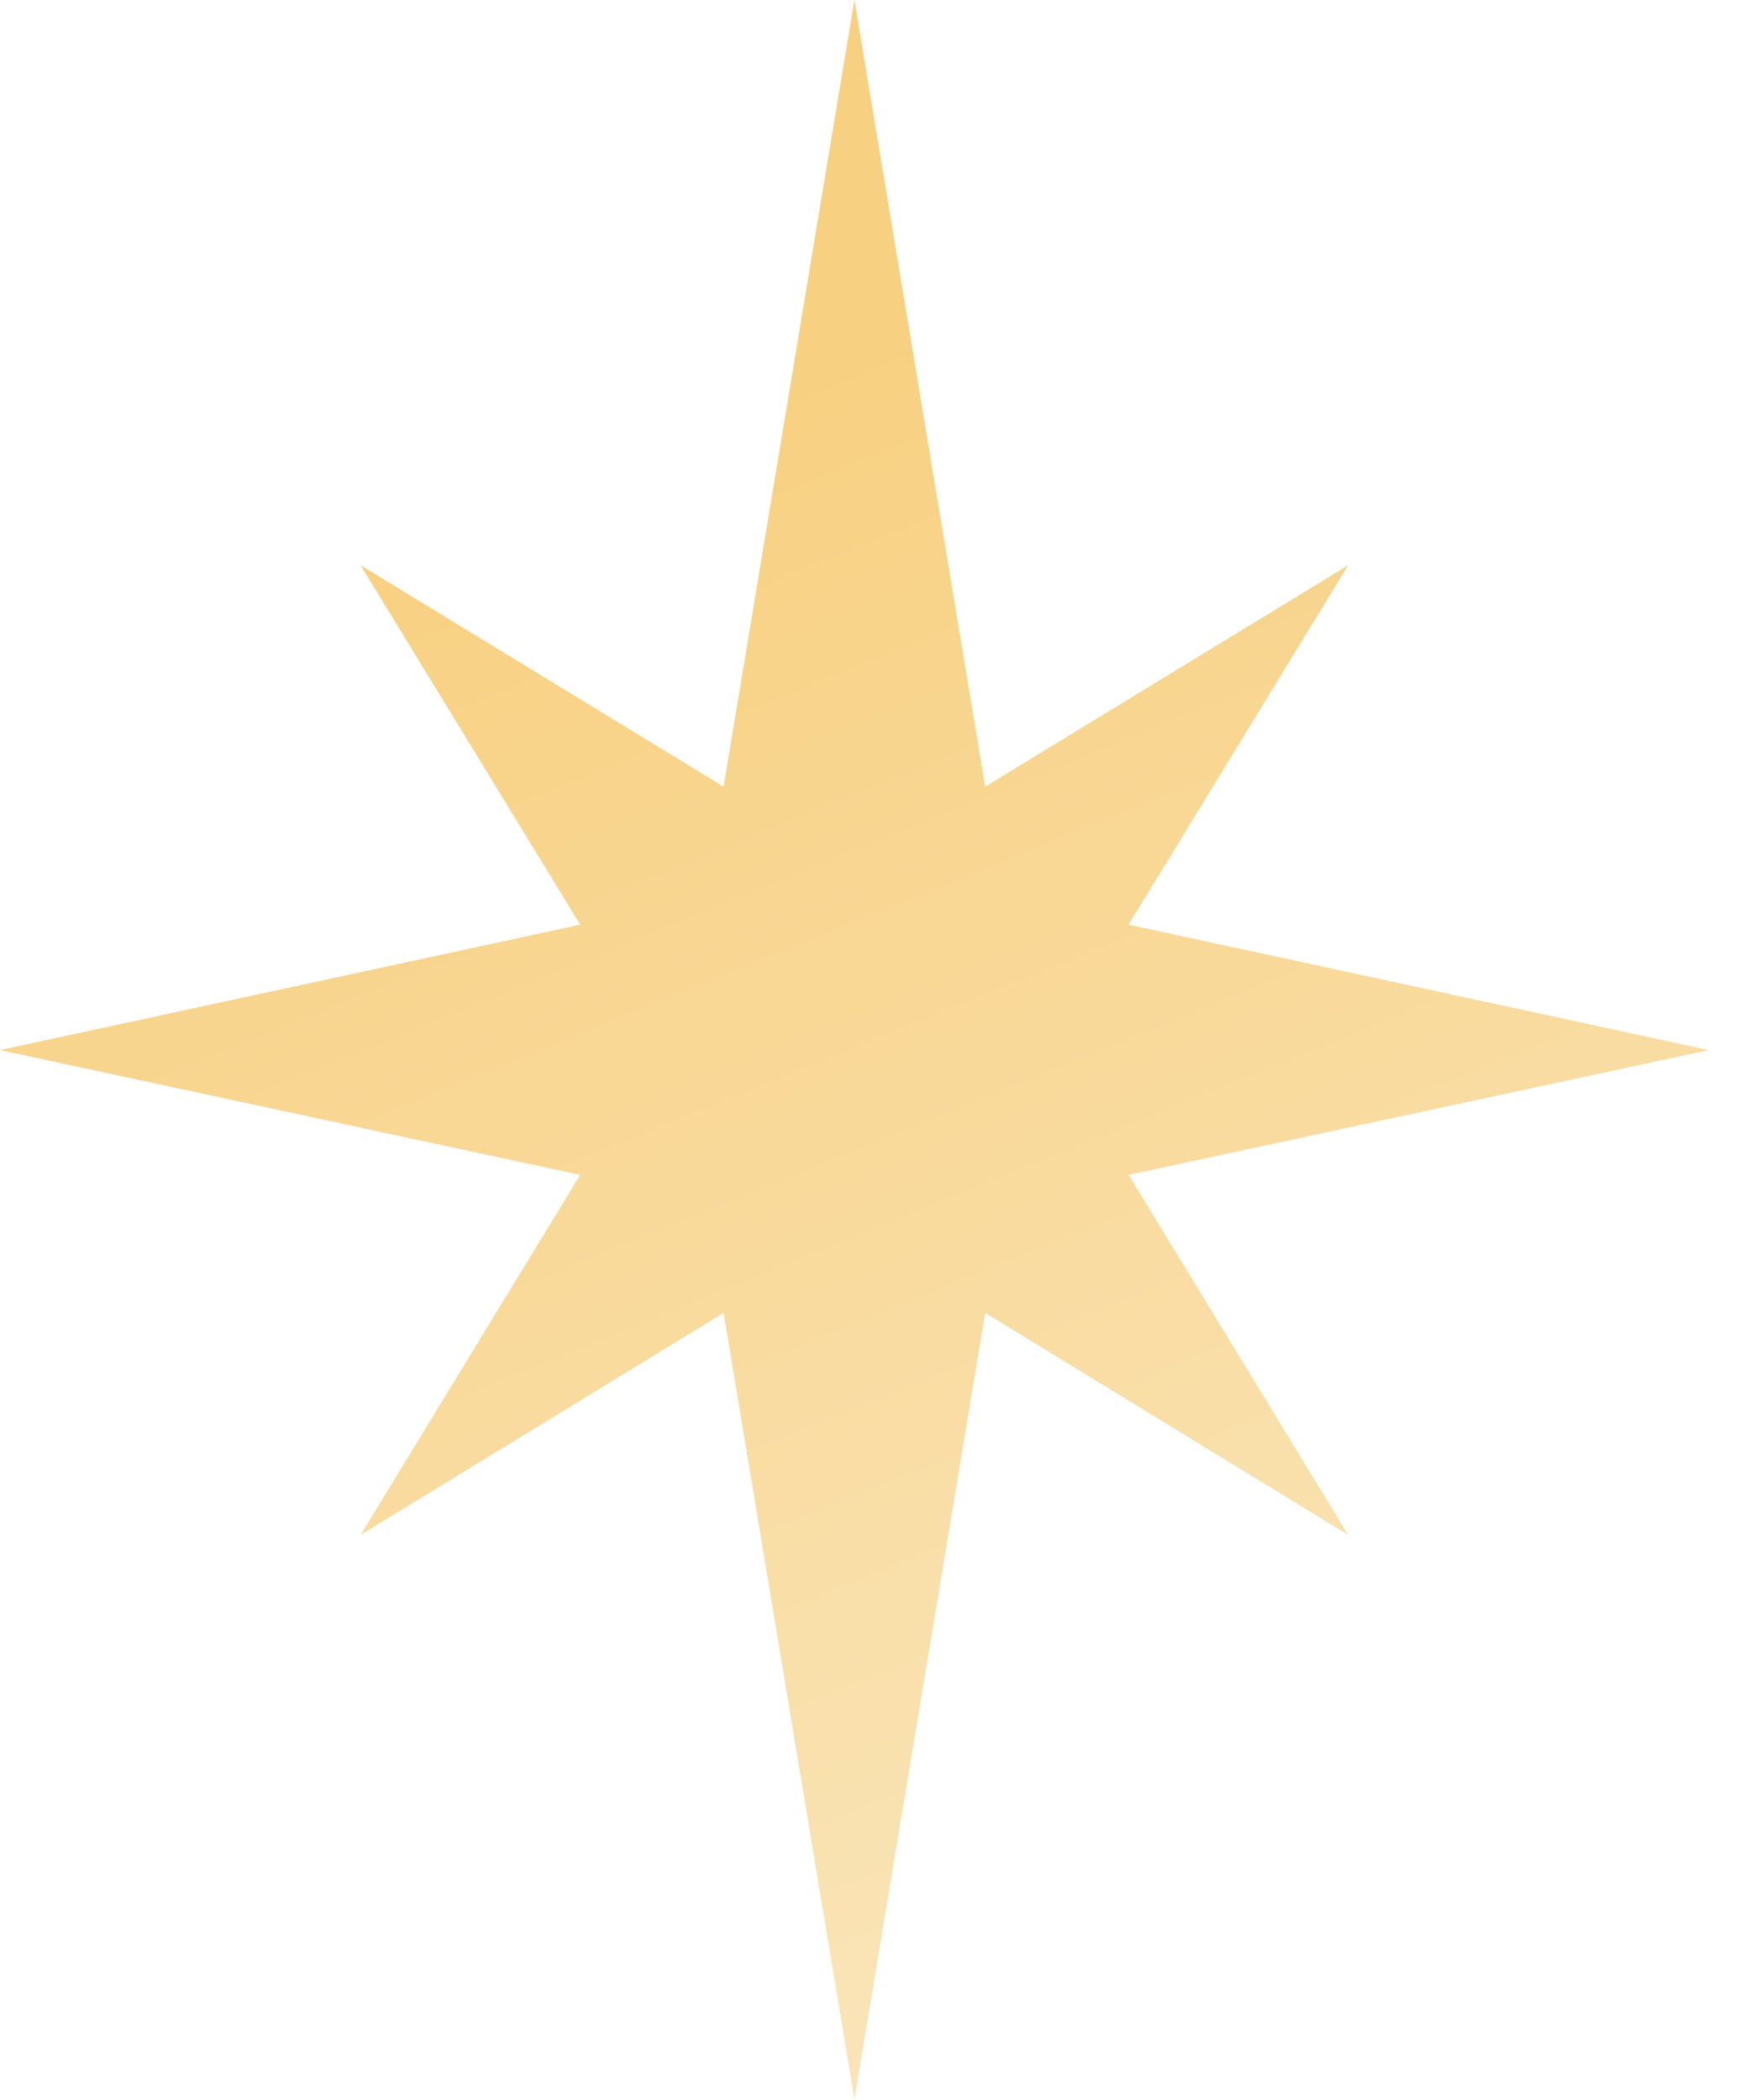 <?xml version="1.0" encoding="UTF-8"?> <svg xmlns="http://www.w3.org/2000/svg" width="29" height="35" viewBox="0 0 29 35" fill="none"><path d="M18.81 19.58L28.48 17.5L18.81 15.41L22.47 9.42L16.42 13.11L14.24 0L12.06 13.11L6.01 9.42L9.67 15.41L0 17.5L9.67 19.58L6.01 25.58L12.06 21.88L14.24 34.99L16.42 21.88L22.47 25.58L18.81 19.58Z" fill="url(#paint0_linear_2109_541)"></path><defs><linearGradient id="paint0_linear_2109_541" x1="9.5" y1="7.5" x2="21.5" y2="37" gradientUnits="userSpaceOnUse"><stop stop-color="#F8D081"></stop><stop offset="1" stop-color="#FAE8C2"></stop></linearGradient></defs></svg> 